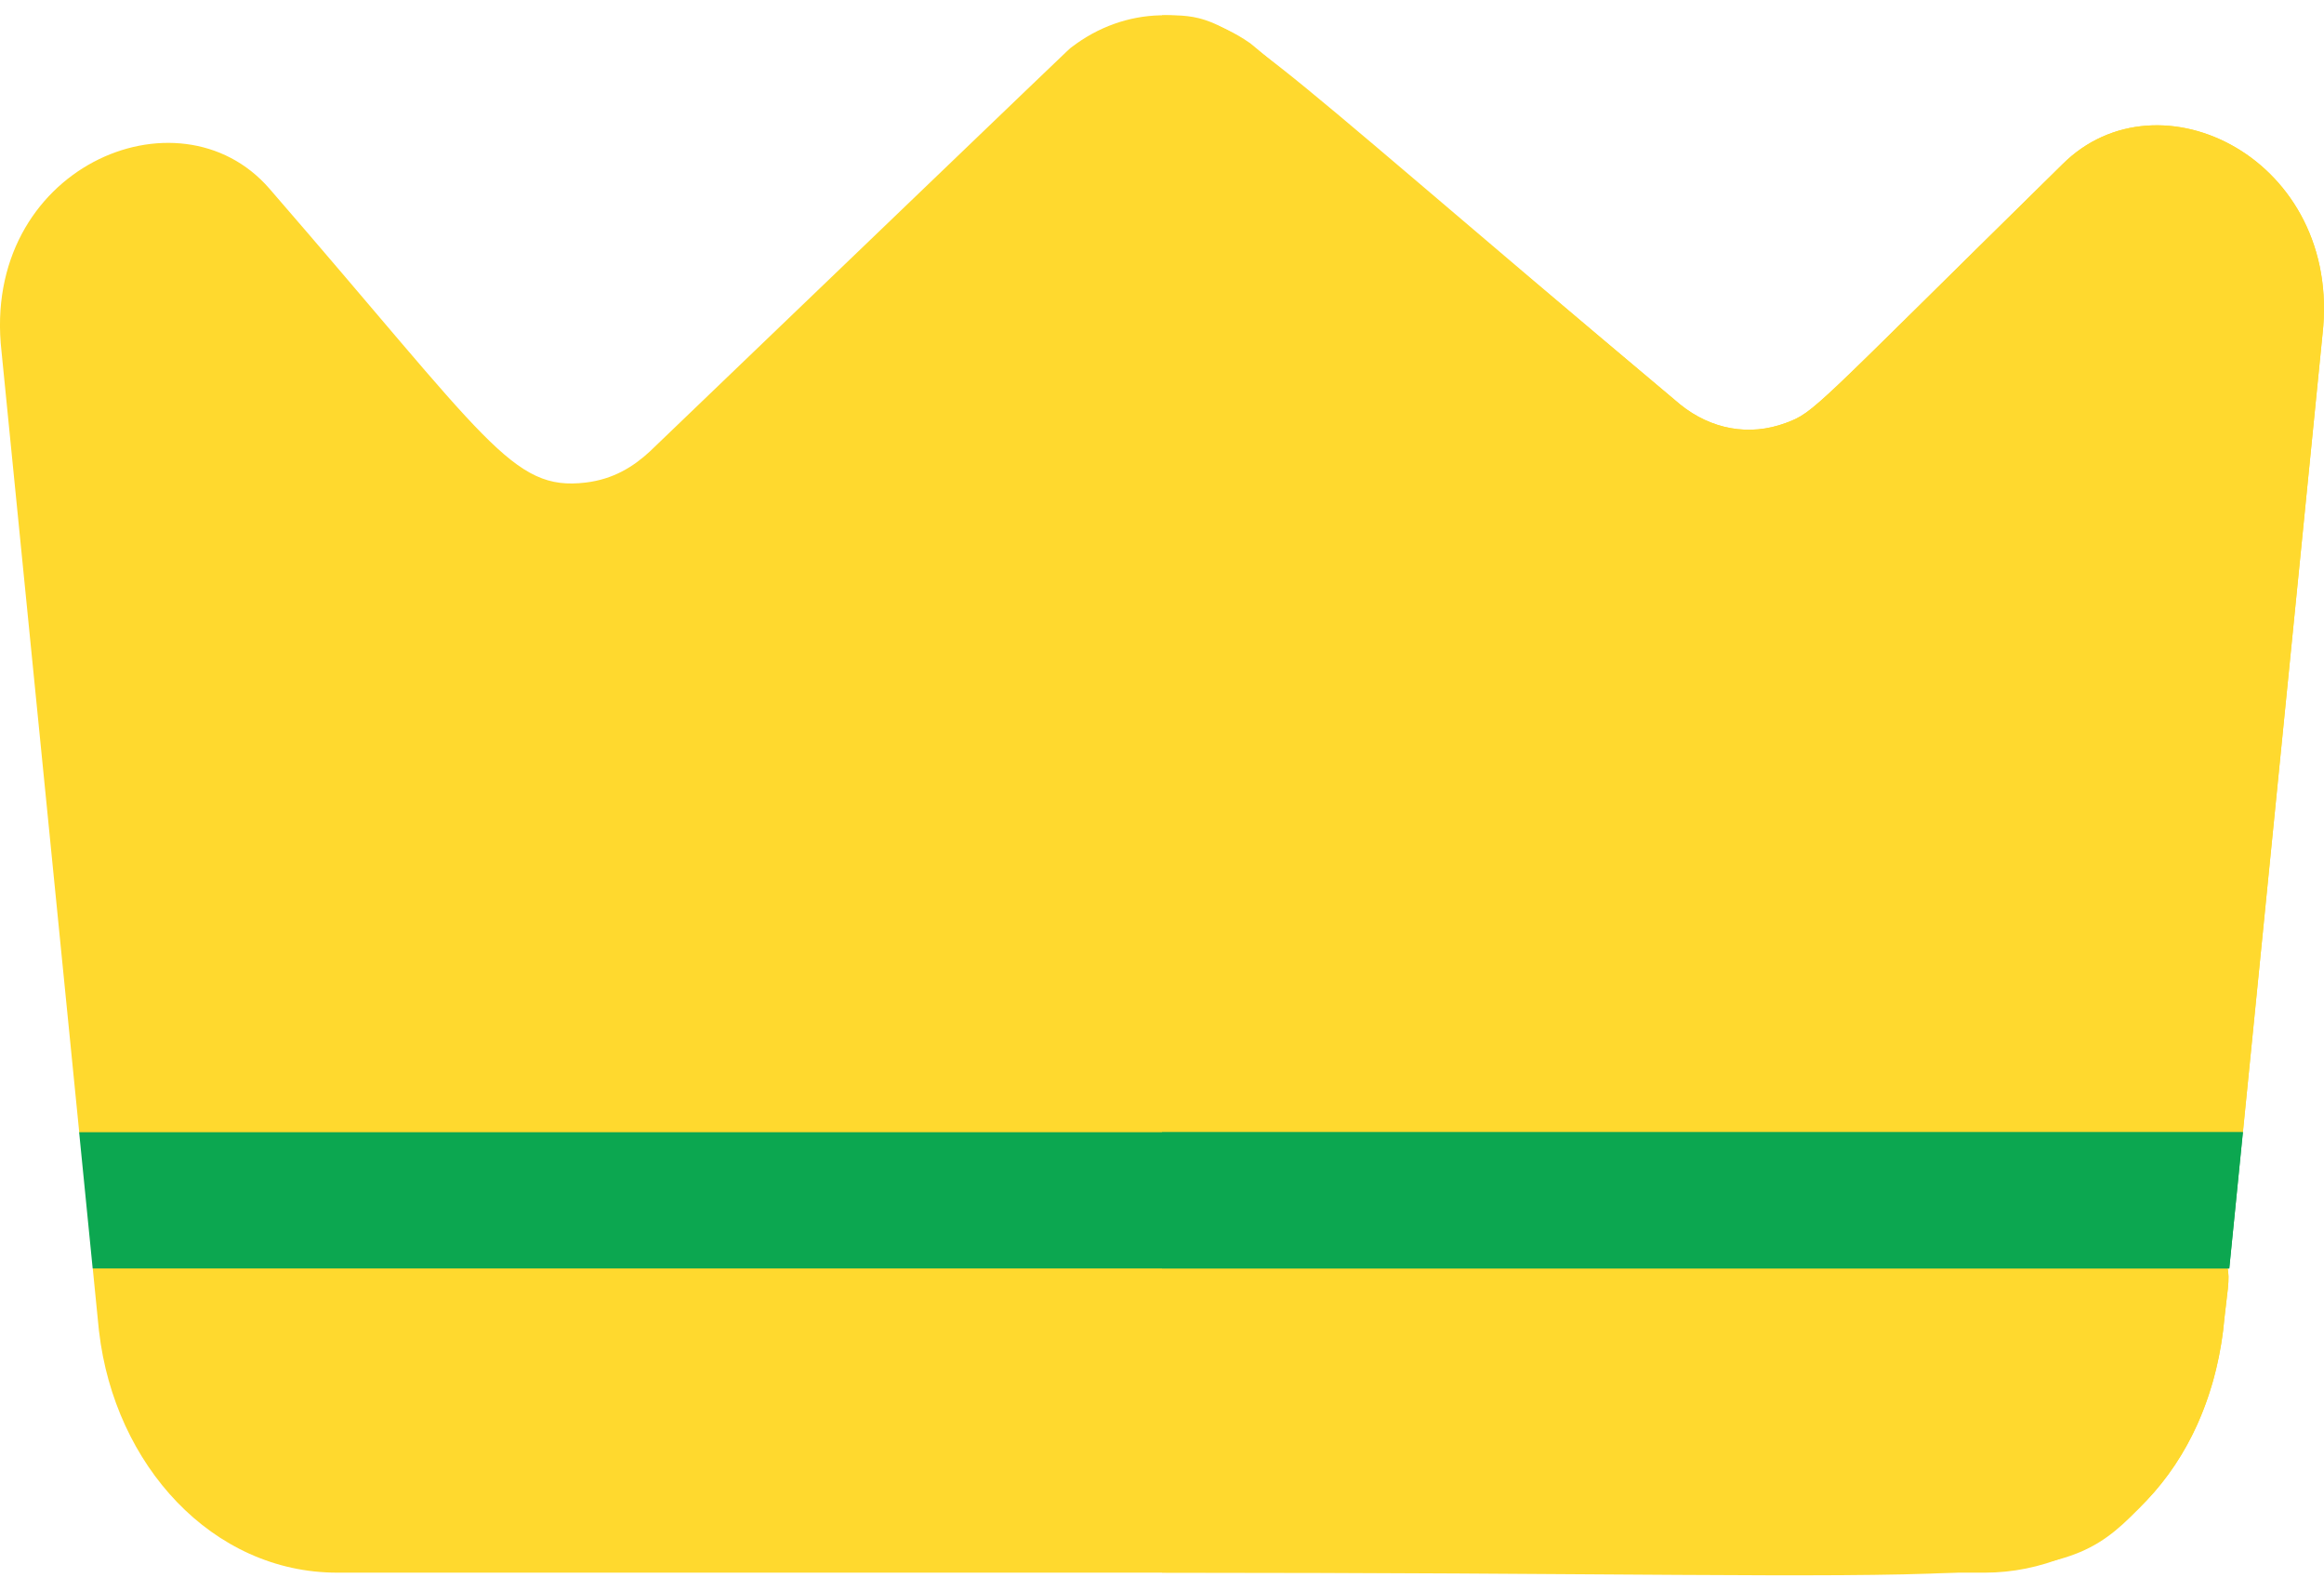 <svg width="57" height="39" viewBox="0 0 57 39" fill="none" xmlns="http://www.w3.org/2000/svg">
<g id="Group">
<path id="Vector" d="M56.963 8.202L55.011 27.762L53.746 29.394C54.864 31.445 54.717 30.709 54.526 32.622C54.057 36.371 51.392 38.561 48.682 38.561H8.27C5.208 38.561 2.811 35.925 2.43 32.65C2.425 32.615 2.446 32.823 2.275 31.102L3.342 29.376L1.943 27.762L0.037 8.617C-0.473 4.128 4.37 2.053 6.605 4.622C11.984 10.823 12.559 12.048 14.366 11.832C15.045 11.75 15.531 11.445 15.934 11.074C26.884 0.568 26.168 1.249 26.28 1.159C27.59 0.153 29.301 0.116 30.636 1.042C30.733 1.109 30.01 0.507 41.216 9.923C41.97 10.528 42.902 10.704 43.798 10.372C44.518 10.104 44.429 10.078 50.581 4.033C52.95 1.662 57.452 3.916 56.963 8.202Z" fill="#FFD92E"/>
<path id="Vector_2" d="M56.963 8.201L55.011 27.762L53.745 29.408C54.864 31.44 54.717 30.707 54.526 32.621C54.31 34.347 53.636 35.744 52.665 36.773C50.417 39.157 50.35 38.56 28.5 38.56V0.375C30.35 0.353 30.1 0.583 41.216 9.923C41.97 10.527 42.902 10.703 43.798 10.371C44.518 10.103 44.429 10.077 50.581 4.032C52.95 1.662 57.452 3.916 56.963 8.201Z" fill="#FFD92E"/>
<path id="Vector_3" d="M55.01 27.762L54.676 31.102H2.273L1.941 27.762H55.01Z" fill="#0CA750"/>
<path id="Vector_4" d="M55.011 27.762L54.677 31.102H28.5V27.762H55.011Z" fill="#0CA750"/>
</g>
</svg>
